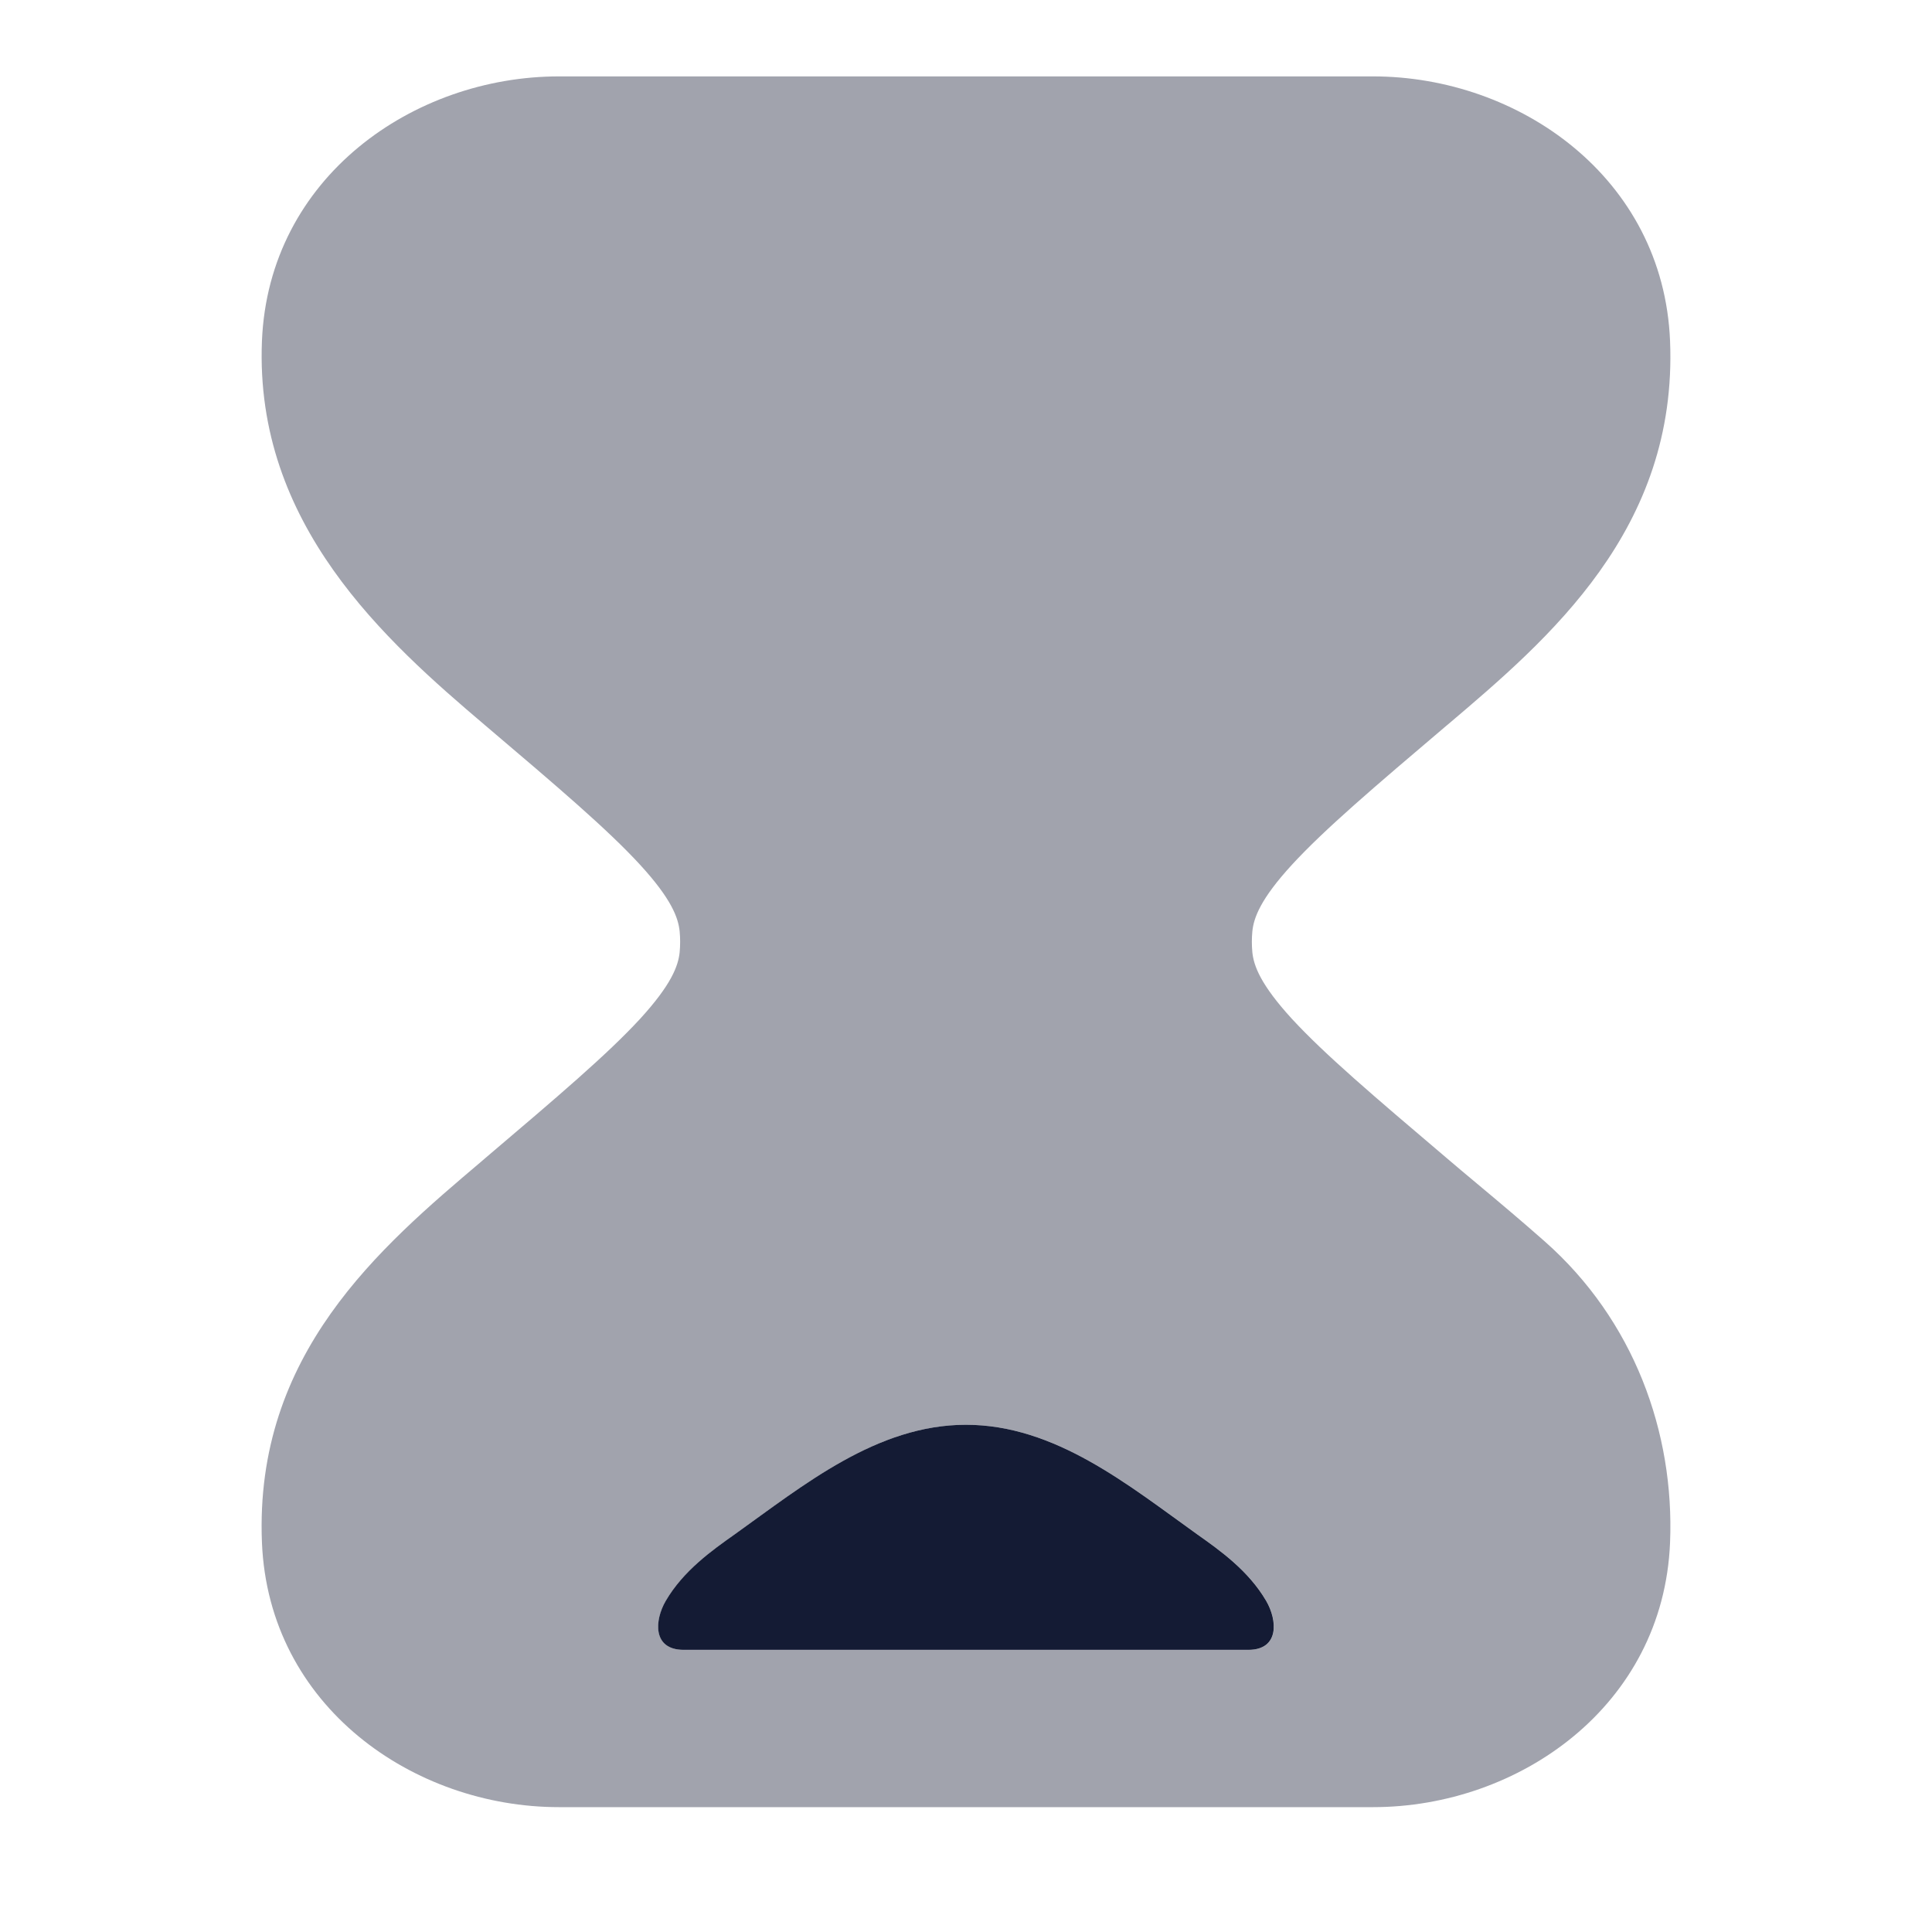 <svg width="24" height="24" viewBox="0 0 24 24" fill="none" xmlns="http://www.w3.org/2000/svg">
<path opacity="0.4" fill-rule="evenodd" clip-rule="evenodd" d="M6.943 0.949C5.137 0.949 3.338 2.202 3.254 4.235C3.161 6.515 4.79 7.961 6.03 9.013C6.936 9.782 7.545 10.301 7.95 10.741C8.342 11.168 8.426 11.401 8.443 11.571C8.451 11.656 8.451 11.742 8.443 11.828C8.426 11.997 8.342 12.23 7.95 12.658C7.545 13.097 6.936 13.616 6.03 14.385L5.979 14.429C4.722 15.494 3.158 16.82 3.254 19.163C3.338 21.197 5.137 22.449 6.943 22.449L17.057 22.449C18.863 22.449 20.663 21.197 20.746 19.163C20.802 17.795 20.297 16.4 19.19 15.422C18.914 15.178 18.624 14.934 18.345 14.701L18.344 14.7C18.216 14.593 18.09 14.488 17.97 14.385C17.064 13.616 16.455 13.097 16.05 12.658C15.658 12.23 15.574 11.997 15.557 11.828C15.549 11.742 15.549 11.656 15.557 11.571C15.574 11.401 15.658 11.168 16.05 10.741C16.455 10.301 17.064 9.782 17.97 9.013L17.986 9C19.236 7.939 20.842 6.577 20.746 4.235C20.663 2.202 18.863 0.949 17.057 0.949H6.943ZM8.271 19.887C8.131 20.127 8.104 20.495 8.494 20.495L15.507 20.495C15.897 20.495 15.87 20.127 15.73 19.887C15.51 19.51 15.153 19.258 14.873 19.06C14.017 18.448 13.108 17.699 12 17.699C10.892 17.7 9.984 18.449 9.128 19.06C8.848 19.258 8.491 19.51 8.271 19.887Z" fill="#141B34"/>
<path fill-rule="evenodd" clip-rule="evenodd" d="M8.27 19.887C8.13 20.127 8.103 20.495 8.493 20.495L15.506 20.495C15.896 20.495 15.869 20.127 15.729 19.887C15.509 19.51 15.152 19.258 14.872 19.06C14.016 18.448 13.107 17.699 11.999 17.699C10.891 17.7 9.983 18.449 9.127 19.06C8.847 19.258 8.49 19.51 8.27 19.887Z" fill="#141B34"/>
</svg>
